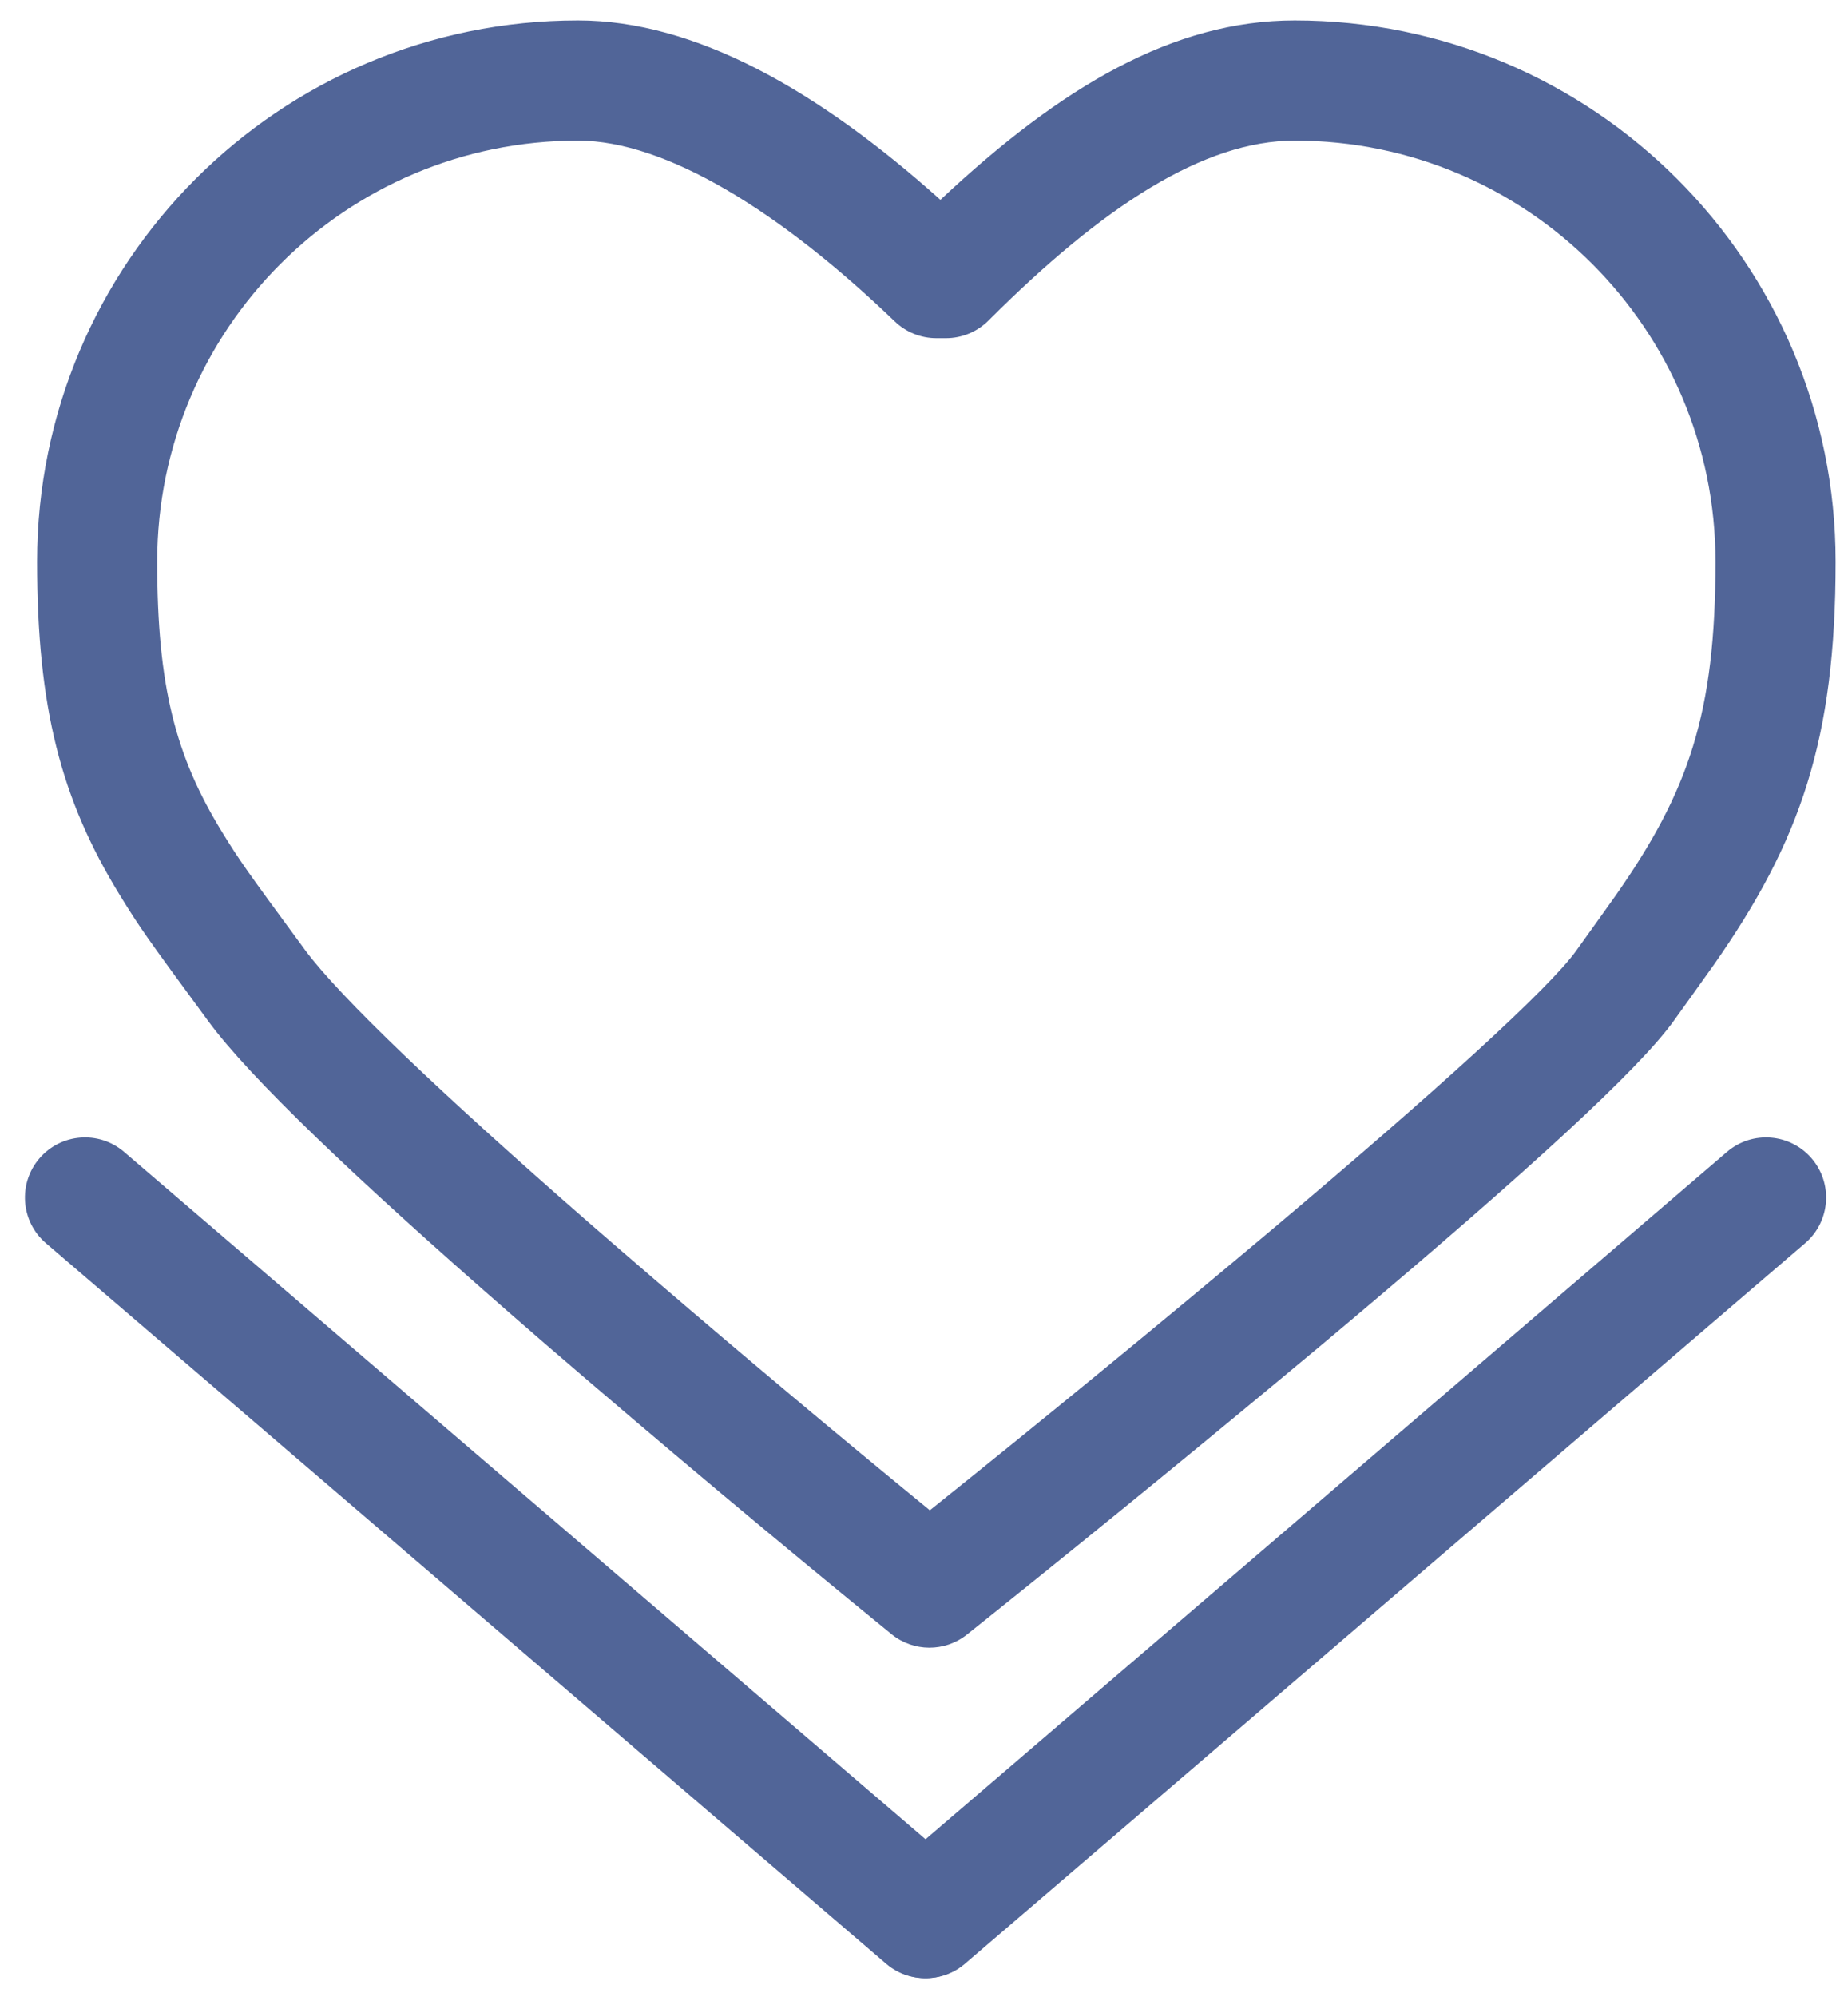 <?xml version="1.0" encoding="UTF-8"?>
<svg width="50px" height="54px" viewBox="0 0 50 54" version="1.1" xmlns="http://www.w3.org/2000/svg" xmlns:xlink="http://www.w3.org/1999/xlink">
    <!-- Generator: Sketch 63.1 (92452) - https://sketch.com -->
    <title>心愿单</title>
    <desc>Created with Sketch.</desc>
    <g id="控件" stroke="none" stroke-width="1" fill="none" fill-rule="evenodd">
        <g id="icon/24" transform="translate(-41, -40)" fill="#516598" fill-rule="nonzero">
            <g id="心愿单" transform="translate(41, 40)">
                <path d="M46.734,31.141 L23.984,50.641 C23.31,51.227 23.235,52.247 23.816,52.925 C24.397,53.603 25.417,53.685 26.099,53.109 L48.849,33.609 C49.523,33.023 49.598,32.003 49.017,31.325 C48.436,30.647 47.416,30.565 46.734,31.141 L46.734,31.141 Z" id="路径"></path>
                <path d="M1.234,33.609 L23.984,53.109 C24.666,53.685 25.686,53.603 26.267,52.925 C26.848,52.247 26.773,51.227 26.099,50.641 L3.349,31.141 C2.667,30.565 1.647,30.647 1.066,31.325 C0.485,32.003 0.56,33.023 1.234,33.609 L1.234,33.609 Z M23.273,39.287 C20.788,37.23 18.329,35.144 15.895,33.028 C11.934,29.57 9.183,26.95 8.255,25.69 C6.663,23.524 6.486,23.277 6.008,22.498 C4.749,20.448 4.253,18.555 4.253,15.188 C4.253,8.9 9.351,3.802 15.639,3.802 C18.027,3.802 21.129,5.734 24.209,8.691 C24.511,8.982 24.915,9.144 25.334,9.144 L25.595,9.144 C26.026,9.144 26.44,8.972 26.745,8.667 C29.853,5.56 32.58,3.802 35.029,3.802 C41.318,3.802 46.415,8.9 46.415,15.188 C46.415,19.302 45.685,21.401 43.711,24.219 C43.483,24.544 42.608,25.76 42.646,25.708 C41.92,26.722 38.885,29.485 34.427,33.238 C31.367,35.808 28.277,38.342 25.158,40.839 C24.528,40.323 23.9,39.806 23.273,39.287 L23.273,39.287 Z M15.639,0.552 C7.557,0.552 1.004,7.105 1.004,15.188 C1.004,19.134 1.653,21.616 3.239,24.199 C3.787,25.092 3.971,25.35 5.638,27.616 C6.765,29.147 9.59,31.838 13.758,35.477 C14.088,35.766 14.426,36.058 14.77,36.356 C17.852,39.01 20.97,41.622 24.124,44.191 C24.716,44.671 25.562,44.675 26.159,44.201 L26.982,43.543 C29.917,41.191 32.829,38.809 35.717,36.4 L36.521,35.725 C41.276,31.72 44.329,28.941 45.29,27.598 C45.242,27.665 46.132,26.427 46.374,26.083 C48.711,22.744 49.665,20.006 49.665,15.188 C49.665,7.105 43.112,0.552 35.029,0.552 C31.767,0.552 28.735,2.316 25.444,5.403 C22.129,2.435 18.809,0.552 15.639,0.552 L15.639,0.552 Z M24.447,6.37 L25.595,7.518 L25.595,5.893 L25.334,5.893 L25.334,7.518 L26.46,6.347 C26.121,6.022 25.783,5.707 25.444,5.403 C25.114,5.712 24.782,6.035 24.447,6.37 Z" id="形状"></path>
            </g>
        </g>
    </g>
</svg>